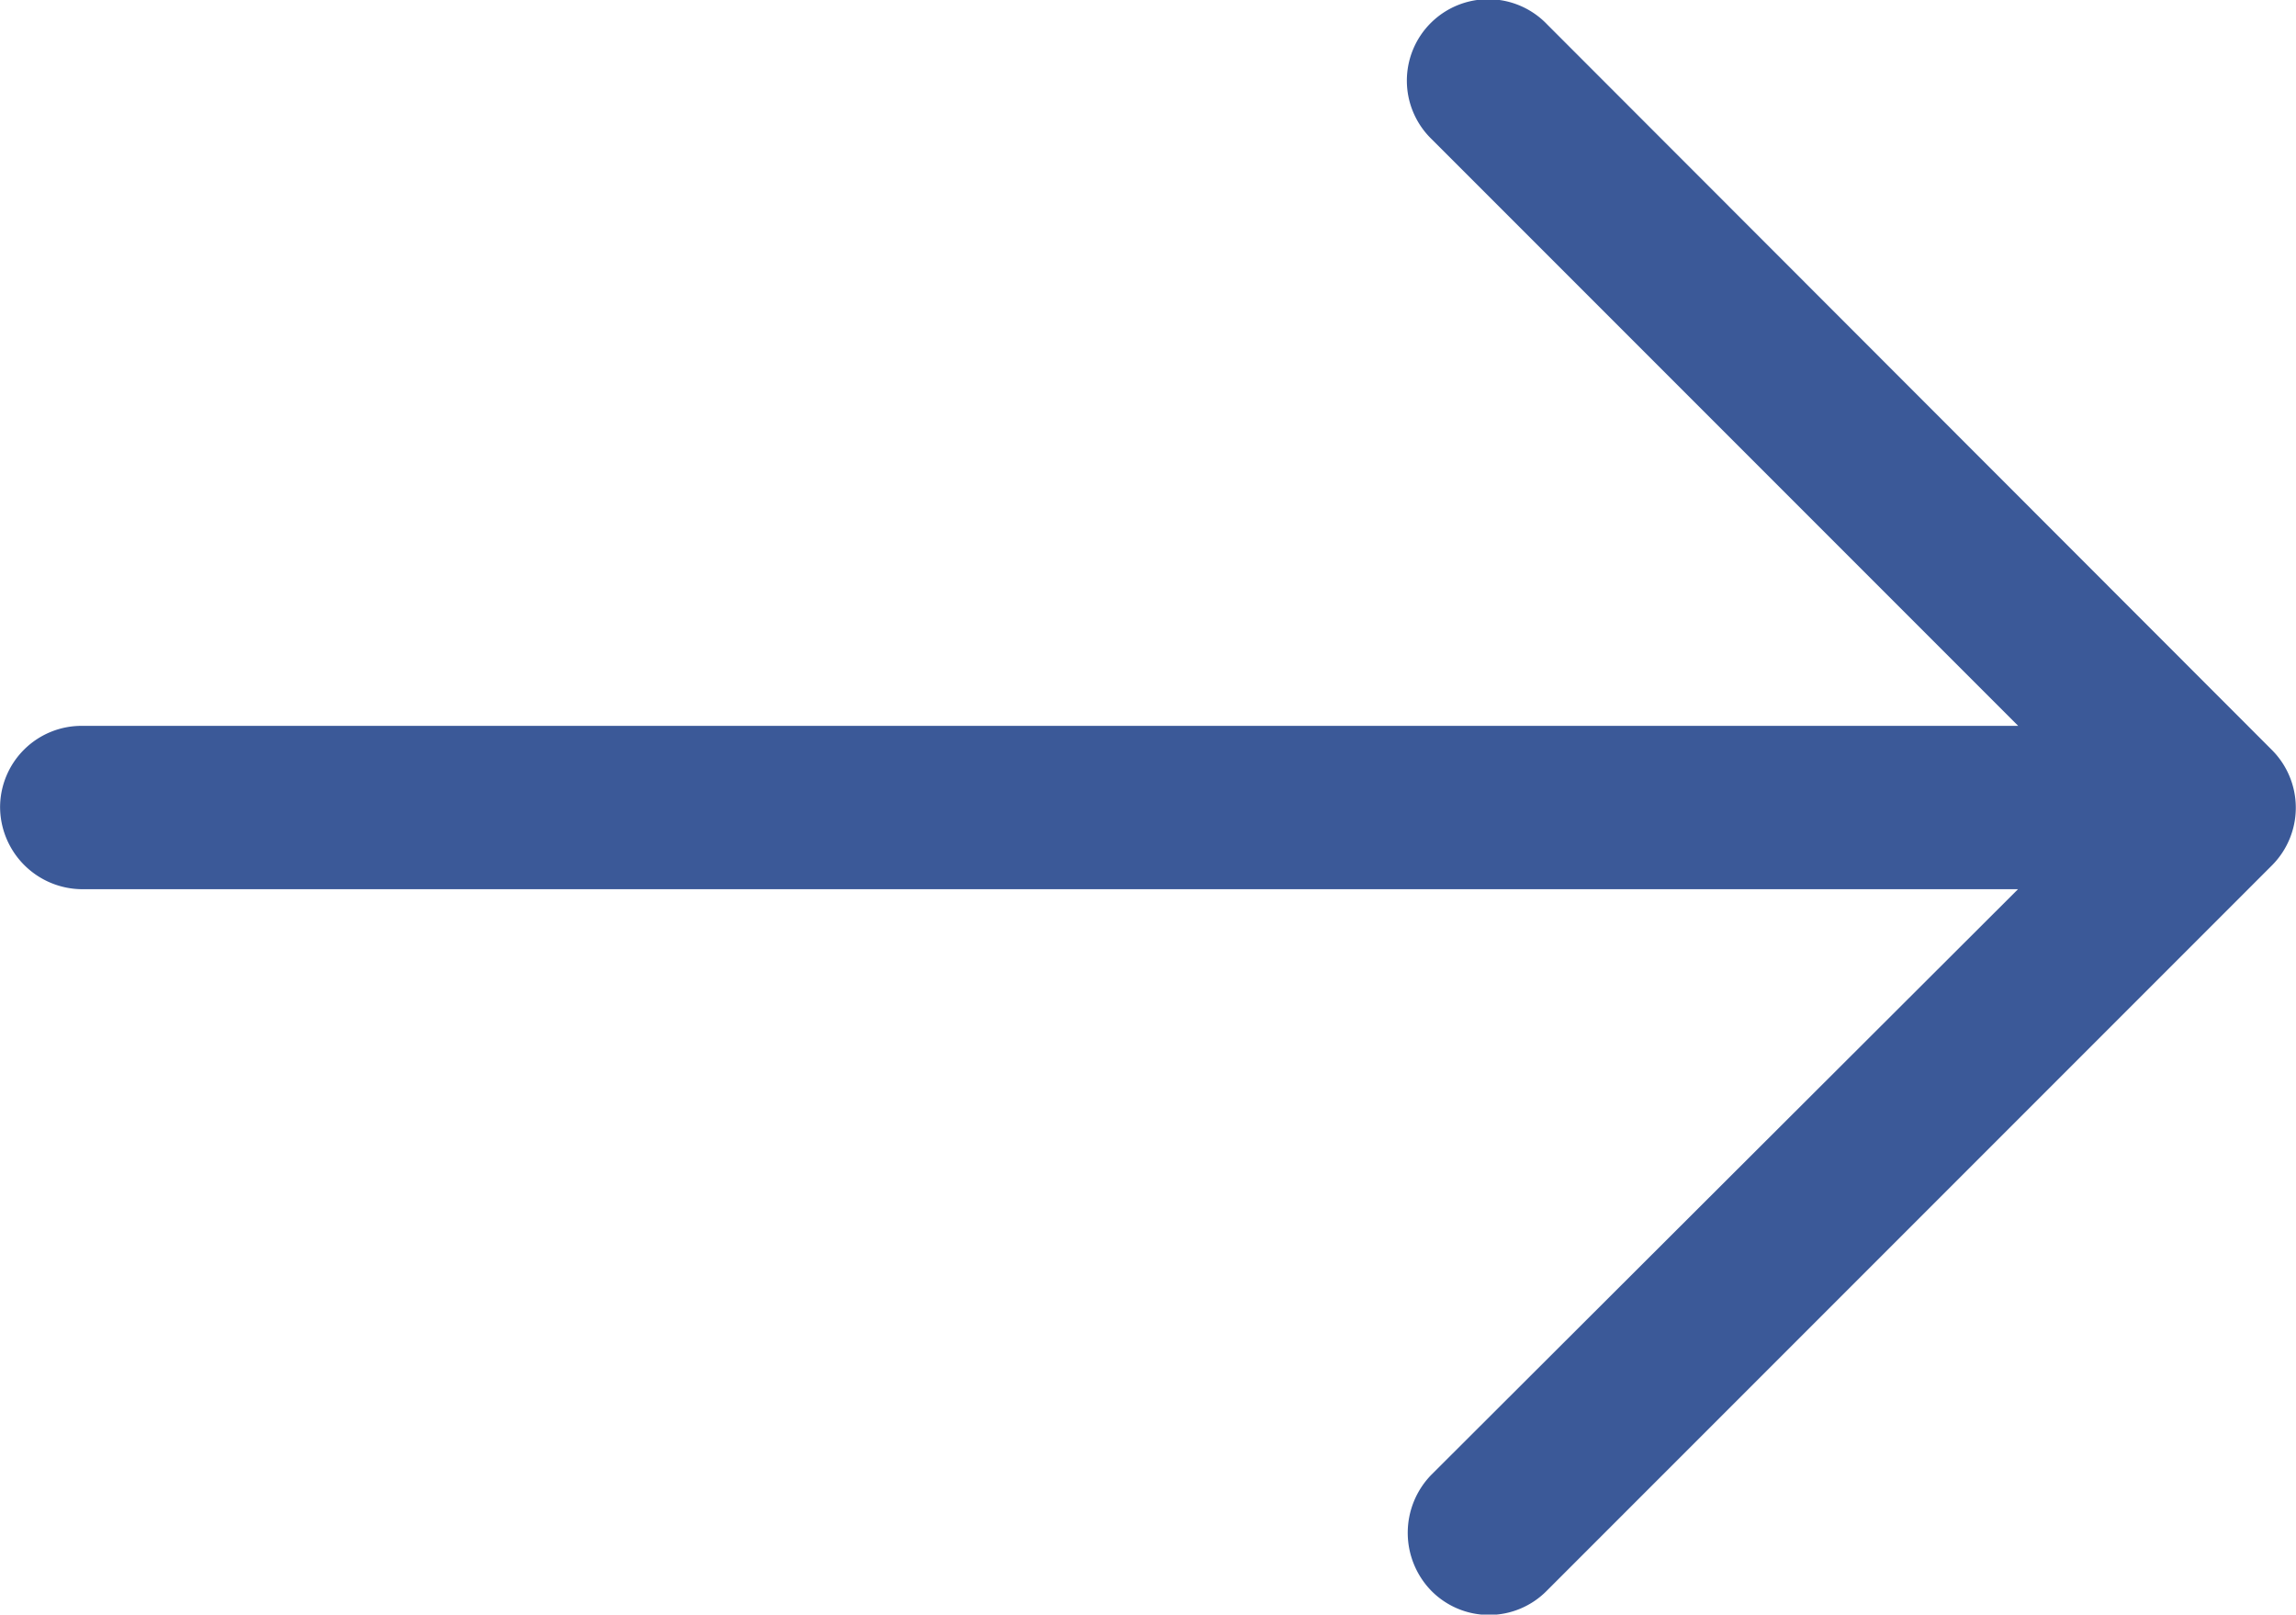 <svg xmlns="http://www.w3.org/2000/svg" width="27.388" height="19.254" viewBox="0 0 27.388 19.254">
  <path id="left-arrow_1_" data-name="left-arrow (1)" d="M18.453,4.966a.971.971,0,1,0-1.38,1.366l7,7H.979A.972.972,0,0,0,0,14.3a.984.984,0,0,0,.98.98H24.071l-7,6.985a.991.991,0,0,0,0,1.38.967.967,0,0,0,1.38,0l8.654-8.654a.974.974,0,0,0,0-1.366Z" transform="translate(0.001 -4.676)" fill="#3b5998"/>
</svg>
